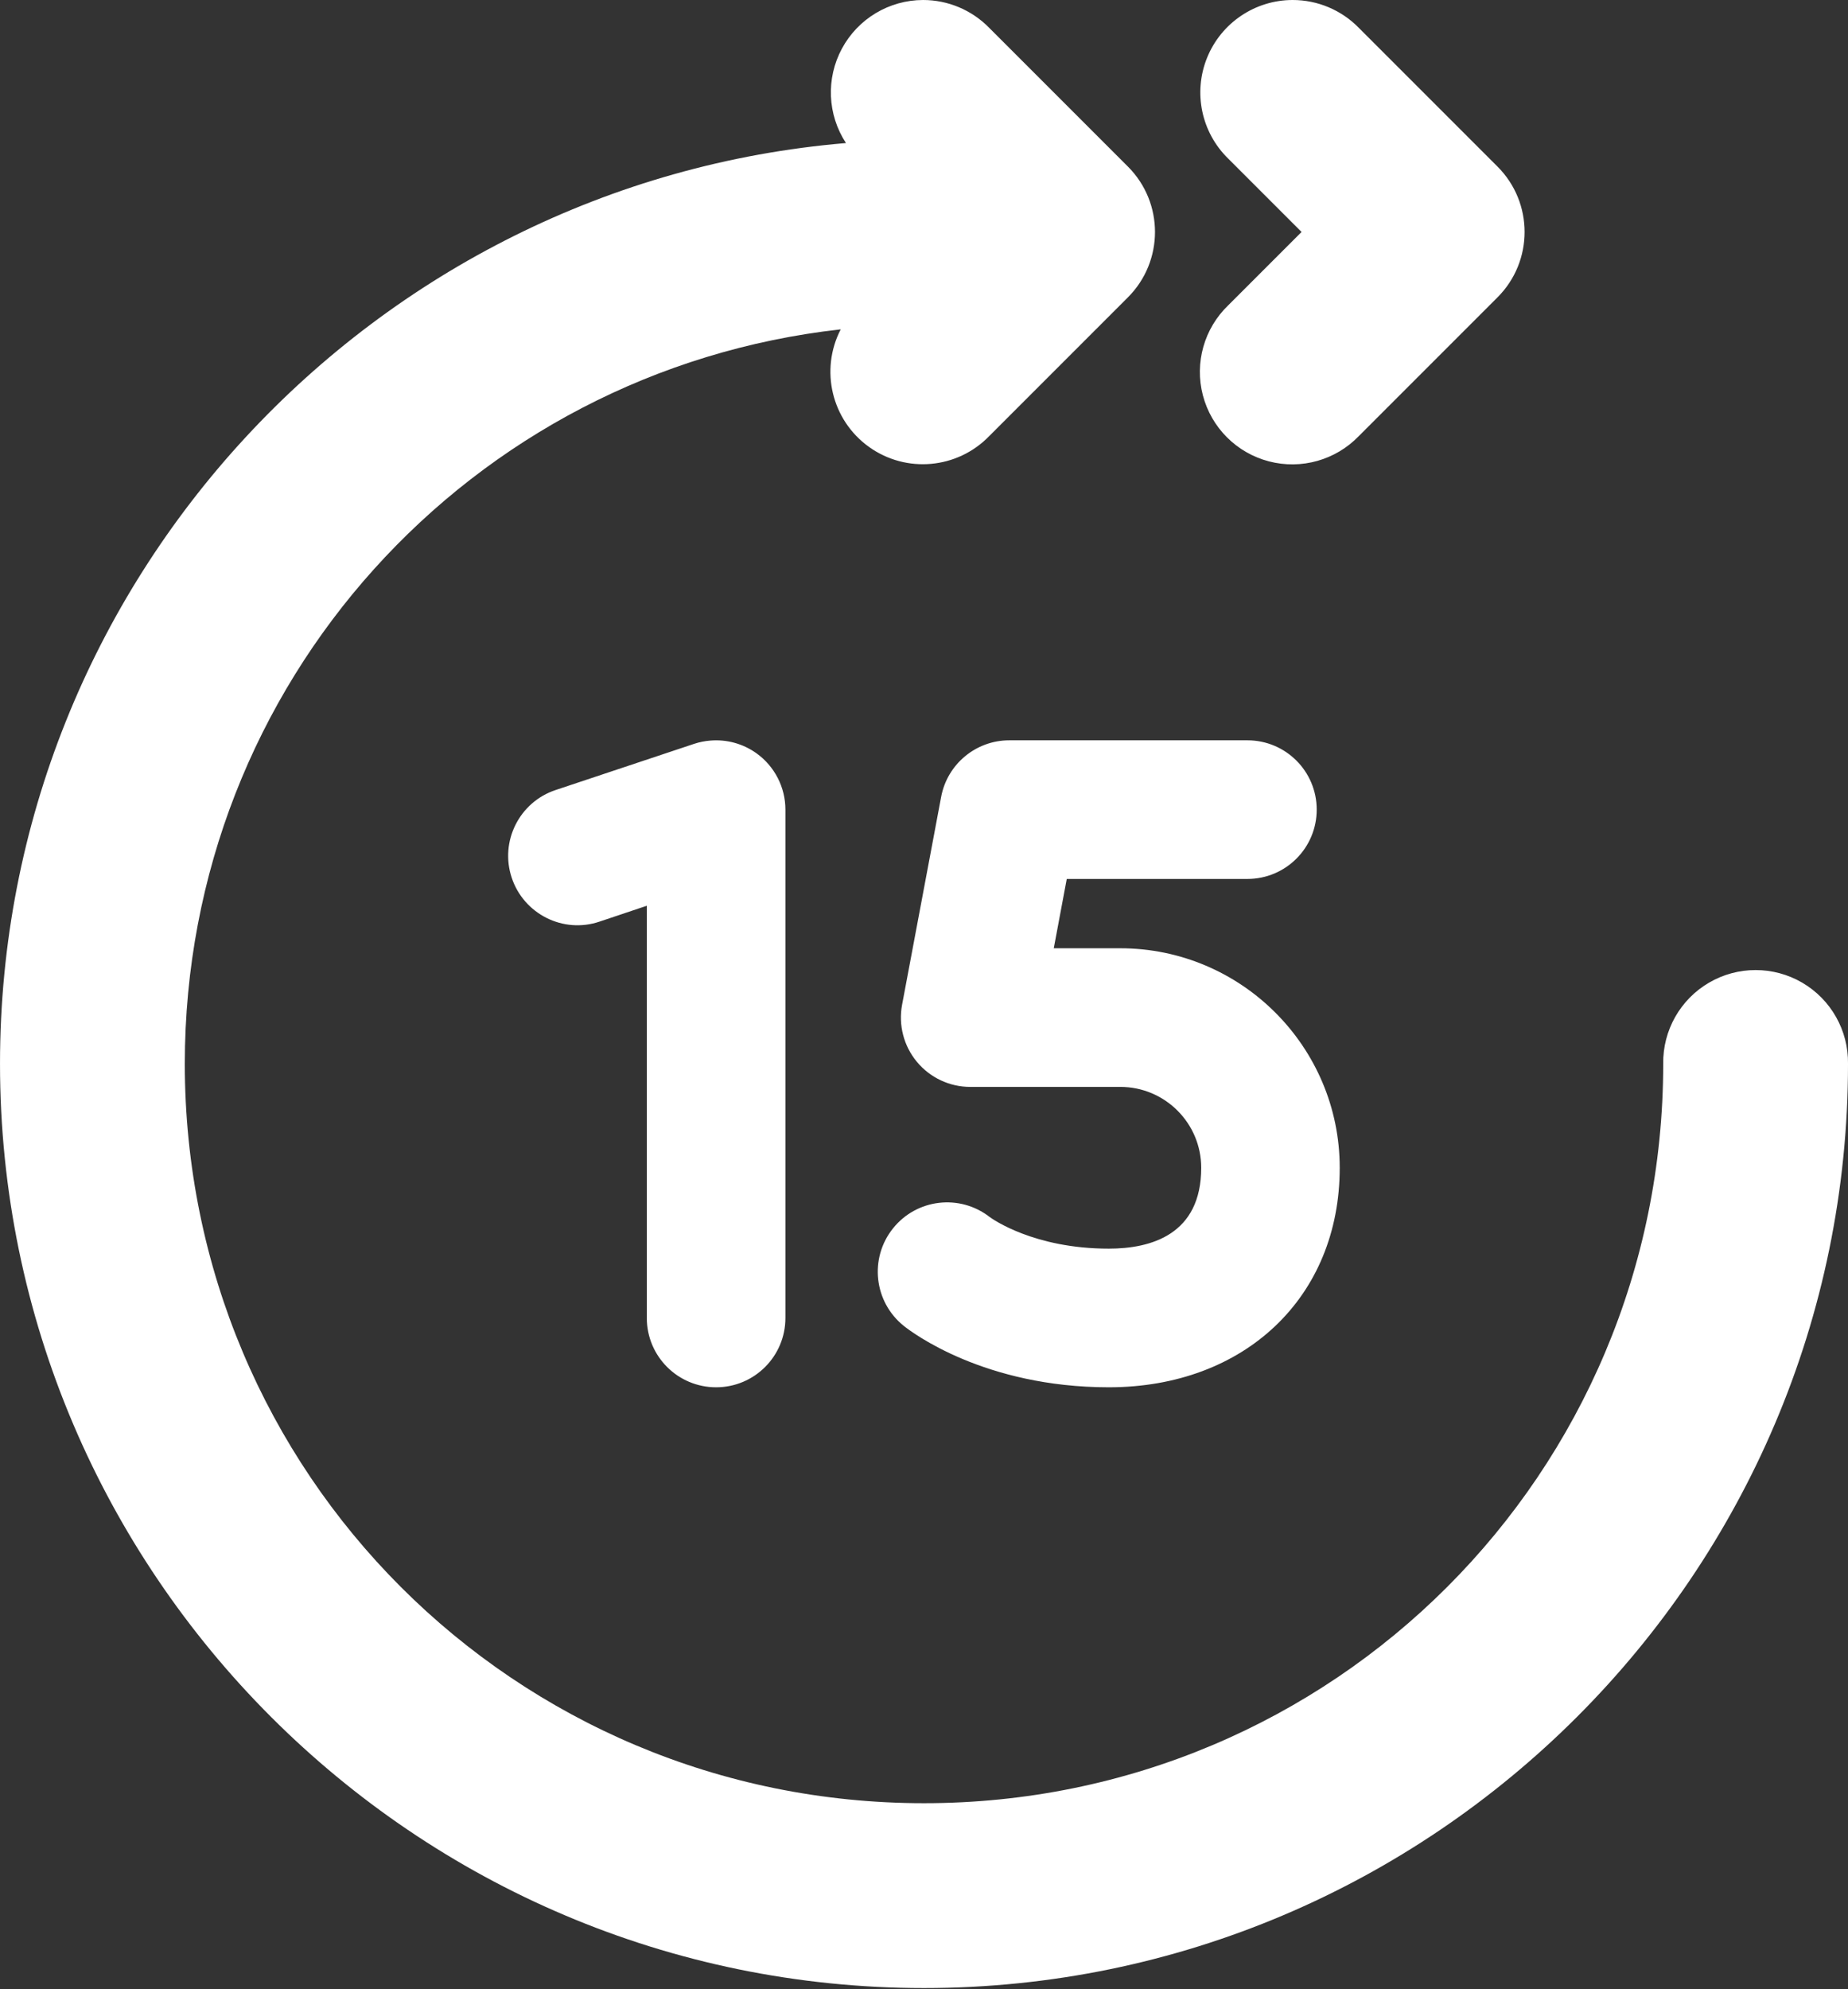 <svg viewBox="0 0 184 198" fill="none" xmlns="http://www.w3.org/2000/svg">
<rect x="0" y="0" width="184" height="198" fill="#333333" stroke="none"/>
<path d="M91.902 3.87808e-06C88.527 0.009 85.428 1.866 83.828 4.837C82.227 7.808 82.381 11.417 84.23 14.24C37.15 18.206 0.001 57.808 0.001 105.89C0.001 156.591 41.3 197.89 92.001 197.89C142.702 197.89 184.001 156.591 184.001 105.89C184.048 102.572 182.305 99.486 179.439 97.813C176.573 96.141 173.029 96.141 170.163 97.813C167.297 99.486 165.554 102.572 165.601 105.89C165.601 146.646 132.757 179.49 92.001 179.49C51.245 179.49 18.401 146.646 18.401 105.89C18.401 67.941 46.884 36.887 83.708 32.784C81.612 36.842 82.809 41.823 86.521 44.485C90.233 47.147 95.335 46.682 98.506 43.395L112.306 29.595C115.897 26.002 115.897 20.178 112.306 16.585L98.506 2.785C96.771 1.002 94.389 -0.002 91.902 3.87808e-06ZM128.702 3.87808e-06C124.96 0.005 121.594 2.275 120.187 5.743C118.781 9.211 119.615 13.185 122.296 15.794L129.592 23.09L122.296 30.385C119.893 32.693 118.925 36.119 119.765 39.343C120.606 42.567 123.123 45.085 126.348 45.926C129.572 46.766 132.998 45.798 135.306 43.395L149.106 29.595C152.697 26.002 152.697 20.178 149.106 16.585L135.306 2.785C133.571 1.002 131.189 -0.002 128.702 3.87808e-06ZM100.491 73.69C97.175 73.69 94.324 76.053 93.708 79.314L89.818 100.014C89.441 102.033 89.98 104.114 91.291 105.692C92.598 107.27 94.549 108.19 96.601 108.19H111.551C115.99 108.19 119.601 111.801 119.601 116.24C119.601 122.891 114.601 124.29 110.401 124.29C102.972 124.29 98.832 121.357 98.533 121.136C95.556 118.823 91.266 119.324 88.91 122.277C86.528 125.254 87.012 129.598 89.989 131.98C90.77 132.606 97.99 138.09 110.401 138.09C123.943 138.09 133.397 129.106 133.392 116.24C133.392 104.192 123.589 94.39 111.542 94.39H104.921L106.214 87.49H124.201C128.014 87.49 131.101 84.403 131.101 80.59C131.101 76.776 128.014 73.69 124.201 73.69H100.491ZM70.726 73.717C70.186 73.762 69.643 73.864 69.118 74.04L55.318 78.64C51.702 79.845 49.746 83.757 50.951 87.373C52.157 90.989 56.078 92.959 59.684 91.74L64.401 90.158V131.19C64.401 135.003 67.488 138.09 71.301 138.09C75.114 138.09 78.201 135.003 78.201 131.19V80.59C78.201 78.373 77.134 76.29 75.335 74.993C73.983 74.02 72.347 73.58 70.726 73.717Z" fill="white"/>
</svg>
